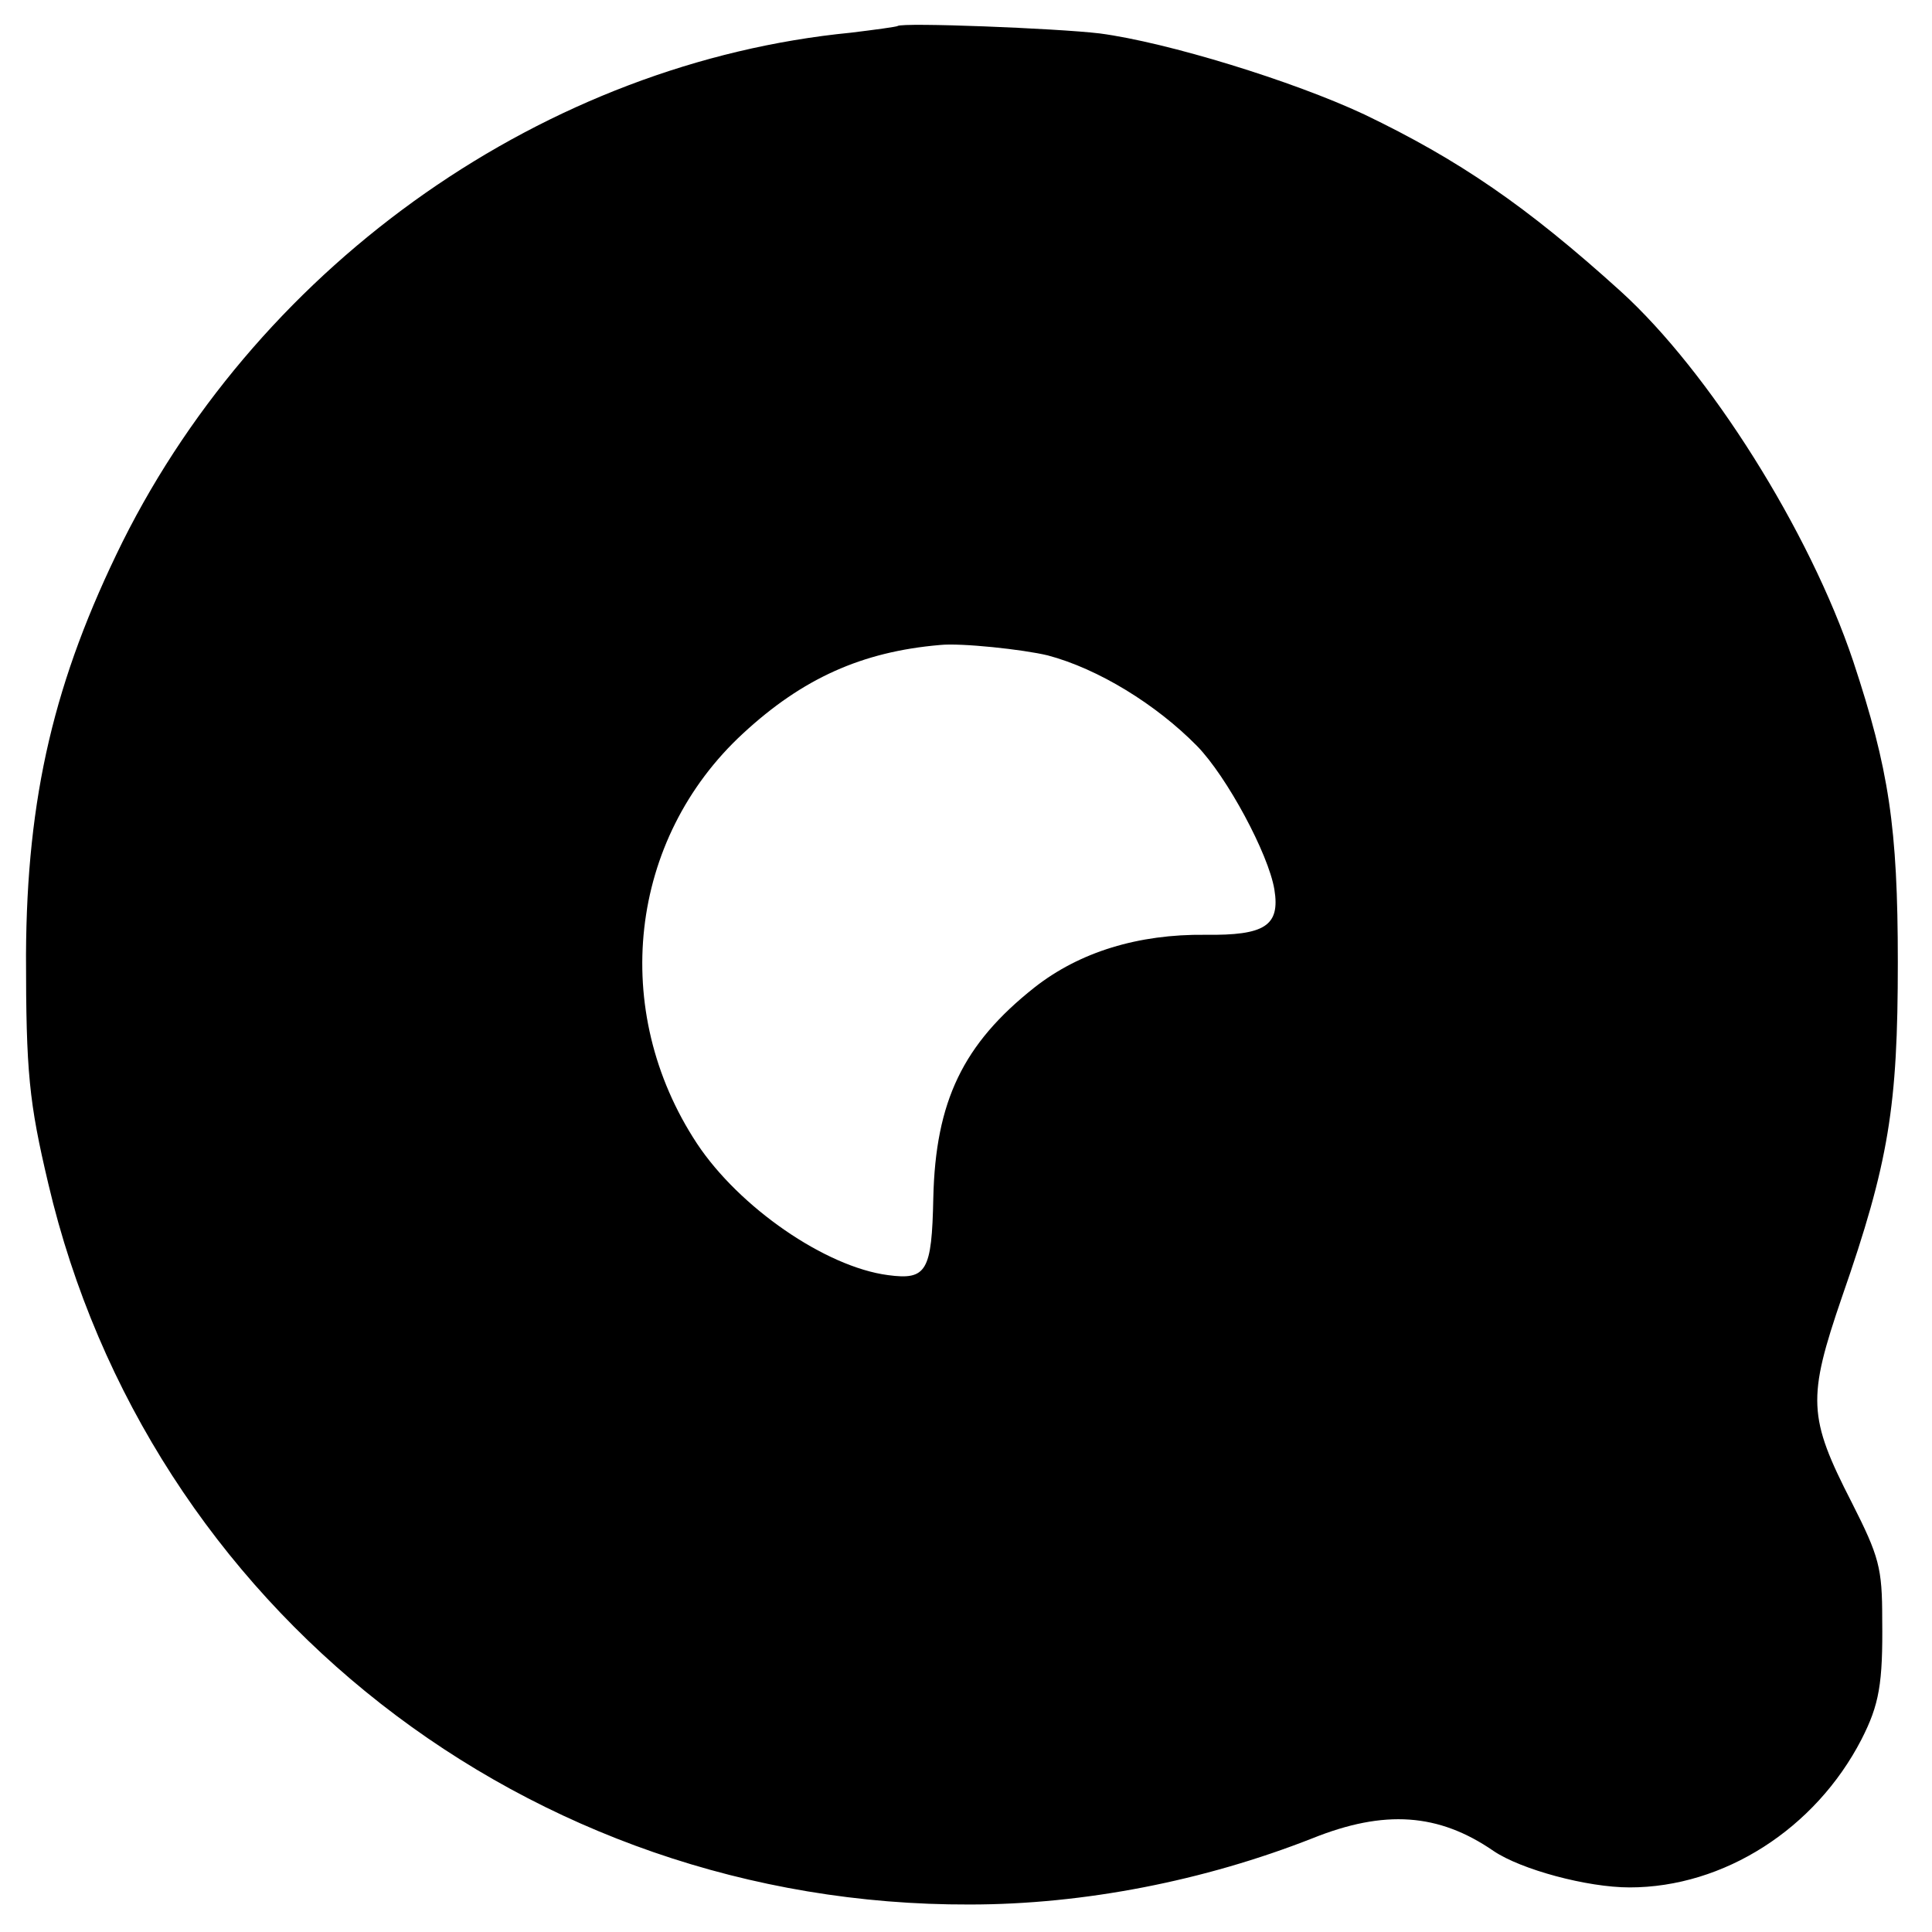 <?xml version="1.0" standalone="no"?>
<!DOCTYPE svg PUBLIC "-//W3C//DTD SVG 20010904//EN"
 "http://www.w3.org/TR/2001/REC-SVG-20010904/DTD/svg10.dtd">
<svg version="1.0" xmlns="http://www.w3.org/2000/svg"
 width="260pt" height="260pt" viewBox="0 0 260 260"
 preserveAspectRatio="xMidYMid meet">
<g transform="translate(0,260) scale(0.1,-0.1)"
fill="#000000" stroke="none">
<path d="M1208 2565 c-1 -1 -30 -5 -63 -9 -409 -40 -791 -307 -980 -685 -92
-186 -129 -343 -130 -556 0 -158 4 -198 30 -308 134 -571 646 -972 1240 -970
154 0 316 32 461 89 97 39 170 34 244 -17 37 -25 126 -49 183 -49 127 0 250
79 312 199 24 47 29 75 28 162 0 69 -4 84 -41 157 -59 115 -60 140 -13 277 63
181 75 256 75 450 0 182 -12 260 -60 405 -59 176 -194 390 -313 498 -127 115
-218 177 -345 238 -96 45 -265 97 -356 109 -59 7 -266 15 -272 10z m202 -847
c68 -18 146 -66 201 -122 40 -41 96 -145 104 -193 8 -49 -13 -62 -93 -61 -90
1 -169 -23 -230 -71 -96 -76 -133 -153 -136 -283 -2 -99 -9 -111 -61 -104 -84
11 -200 91 -257 177 -118 179 -92 410 62 552 80 74 160 110 265 119 28 3 112
-6 145 -14z"/>
</g>
</svg>
